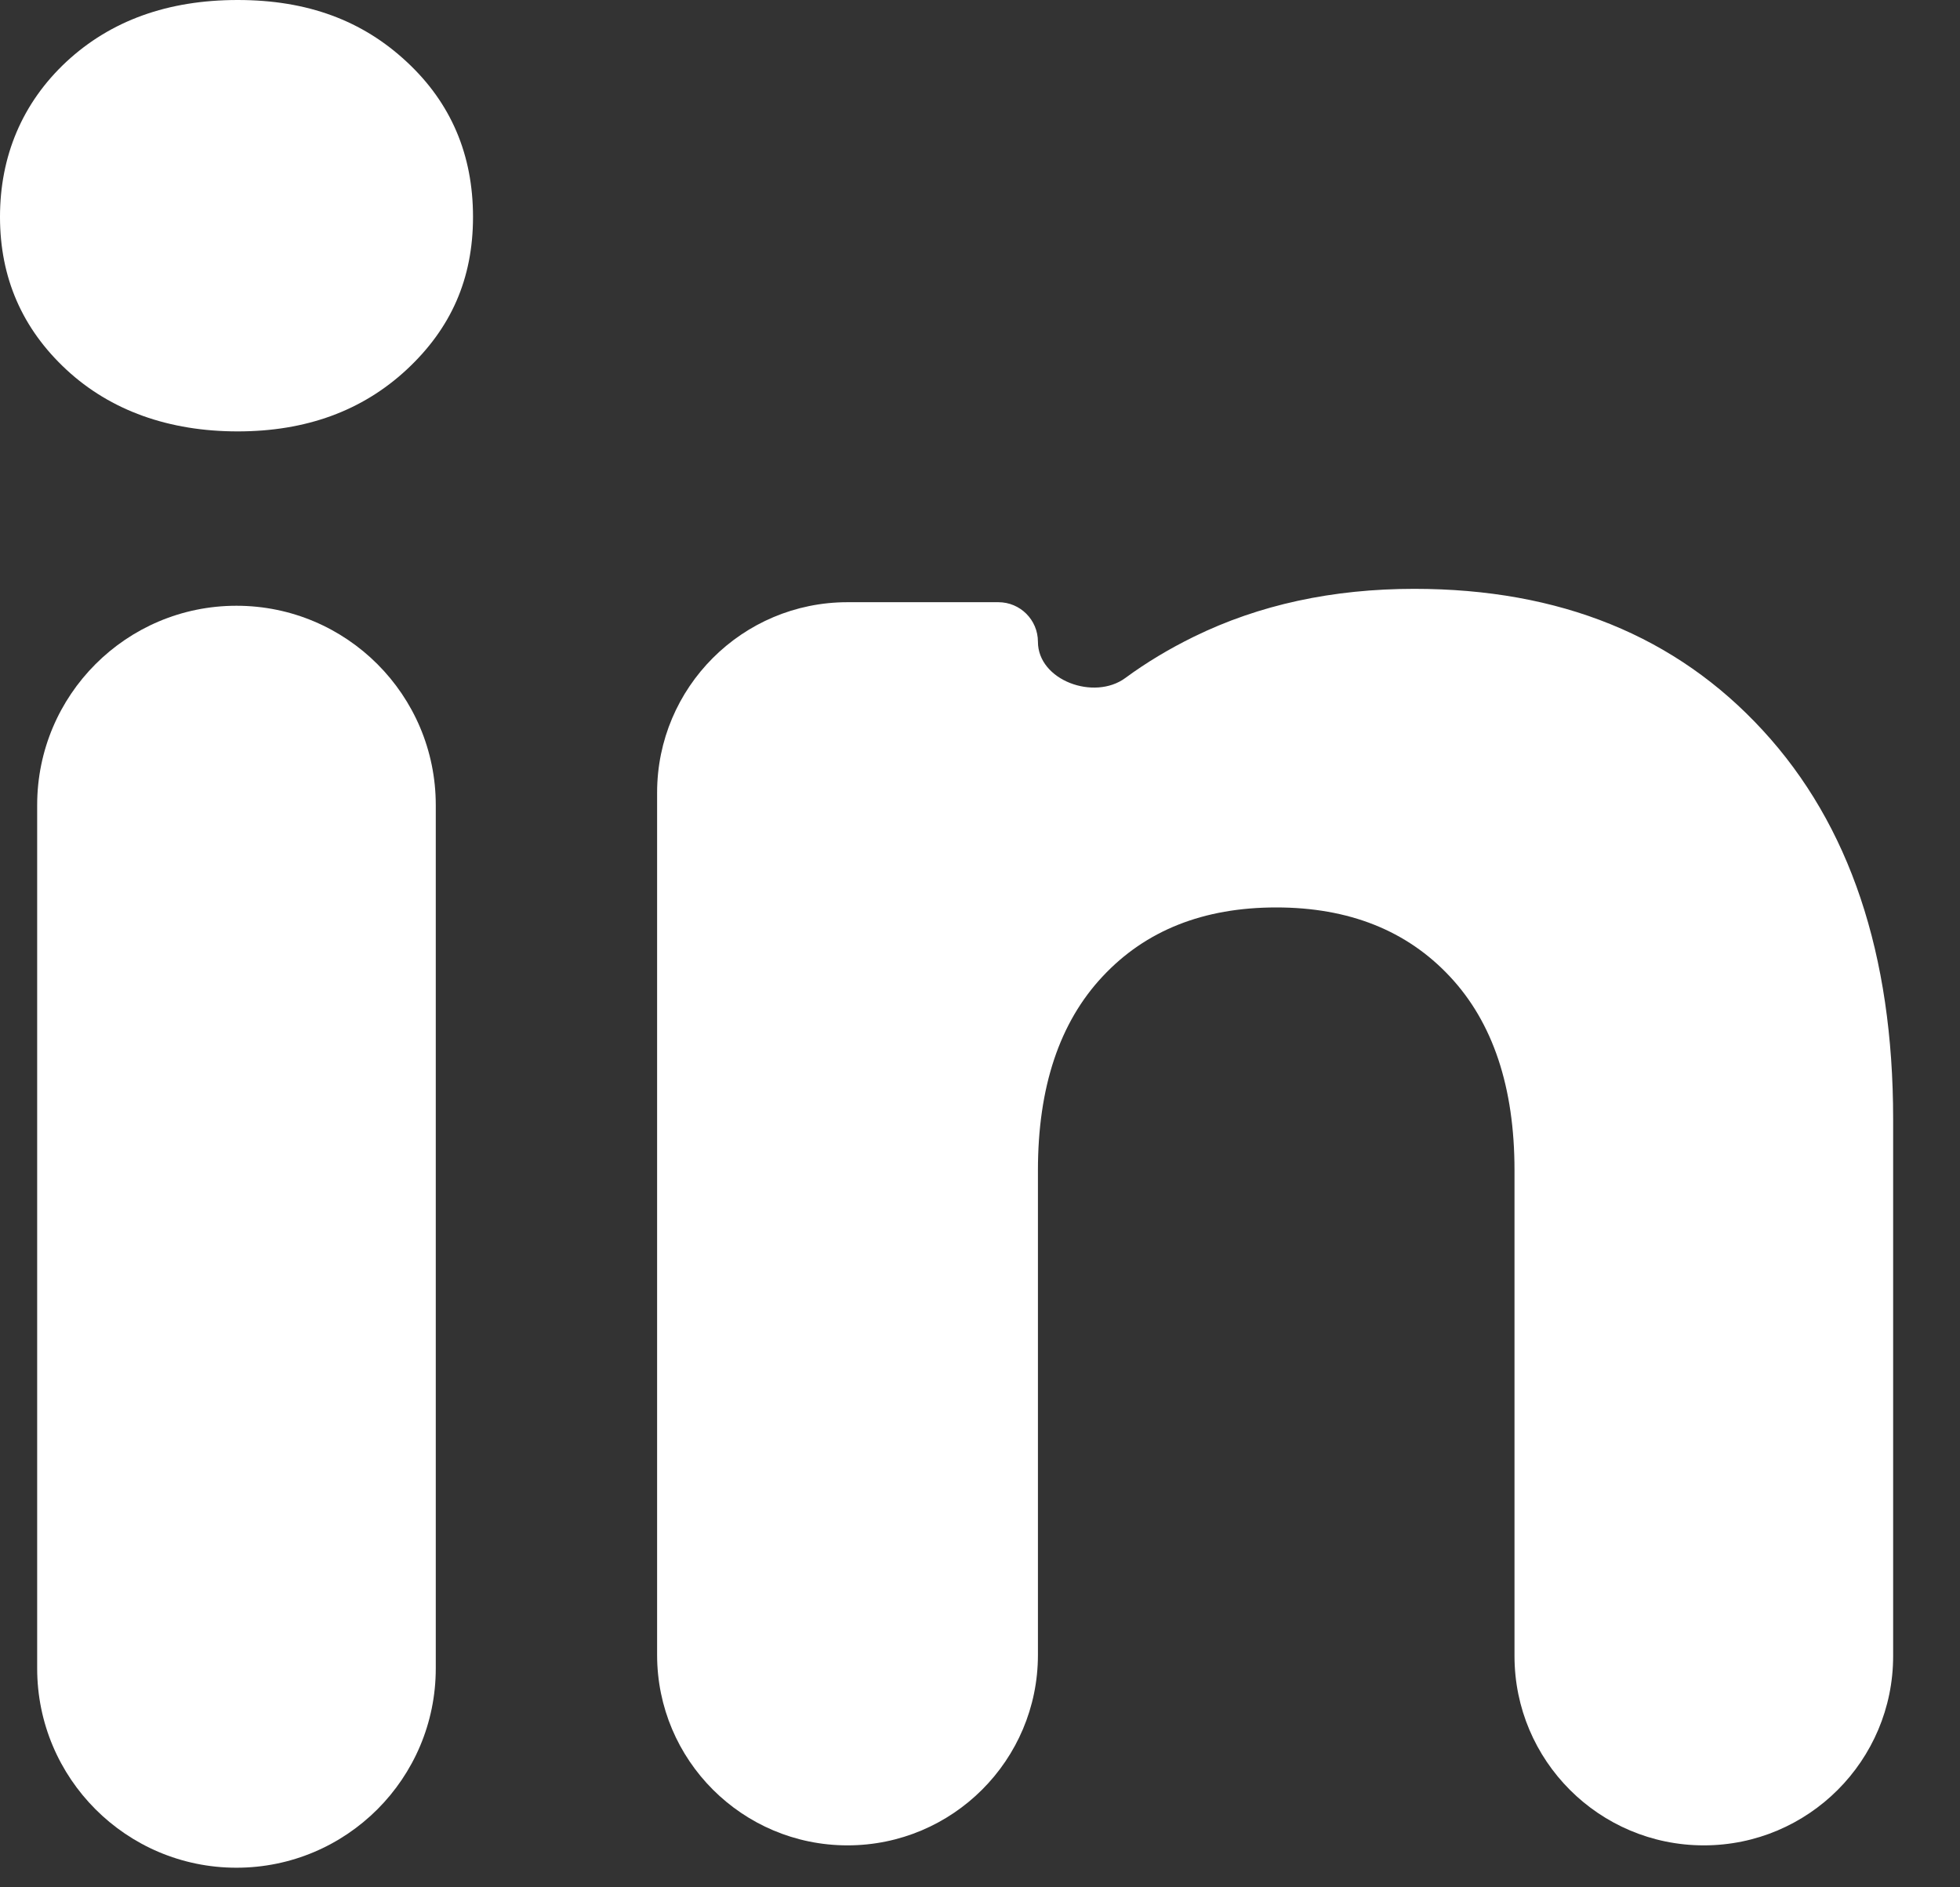 <?xml version="1.0" encoding="utf-8"?>
<svg xmlns="http://www.w3.org/2000/svg" fill="none" height="100%" overflow="visible" preserveAspectRatio="none" style="display: block;" viewBox="0 0 27 26" width="100%">
<rect x="0" y="0" width="27" height="26" fill="#333333" stroke="none"/>
<g id="Group">
<g id="Group_2">
<path d="M0.914 5.092C0.304 4.525 -5.26335e-05 3.823 -5.26335e-05 2.988C-5.26335e-05 2.153 0.305 1.42 0.914 0.851C1.525 0.284 2.311 -1.6783e-05 3.274 -1.6783e-05C4.238 -1.6783e-05 4.993 0.284 5.602 0.851C6.213 1.418 6.516 2.132 6.516 2.988C6.516 3.844 6.211 4.525 5.602 5.092C4.991 5.659 4.217 5.943 3.274 5.943C2.332 5.943 1.525 5.659 0.914 5.092ZM3.257 8.345C4.774 8.345 6.003 9.574 6.003 11.091V22.984C6.003 24.5 4.774 25.73 3.257 25.73V25.73C1.741 25.73 0.512 24.5 0.512 22.984V11.091C0.512 9.574 1.741 8.345 3.257 8.345V8.345Z" fill="white" id="Vector"/>
<path d="M24.284 10.062C25.481 11.362 26.079 13.146 26.079 15.417V22.814C26.079 24.255 24.911 25.422 23.471 25.422V25.422C22.031 25.422 20.863 24.255 20.863 22.814V16.122C20.863 14.977 20.566 14.086 19.973 13.453C19.381 12.819 18.581 12.501 17.581 12.501C16.58 12.501 15.781 12.817 15.188 13.453C14.595 14.086 14.298 14.977 14.298 16.122V22.799C14.298 24.248 13.124 25.422 11.675 25.422V25.422C10.226 25.422 9.052 24.248 9.052 22.799V10.919C9.052 9.47 10.226 8.296 11.675 8.296H13.753C14.054 8.296 14.298 8.54 14.298 8.841V8.841C14.298 9.373 15.073 9.656 15.502 9.34C15.79 9.128 16.105 8.939 16.445 8.772C17.345 8.331 18.357 8.112 19.483 8.112C21.487 8.112 23.089 8.762 24.284 10.062Z" fill="white" id="Vector_2"/>
</g>
</g>
</svg>